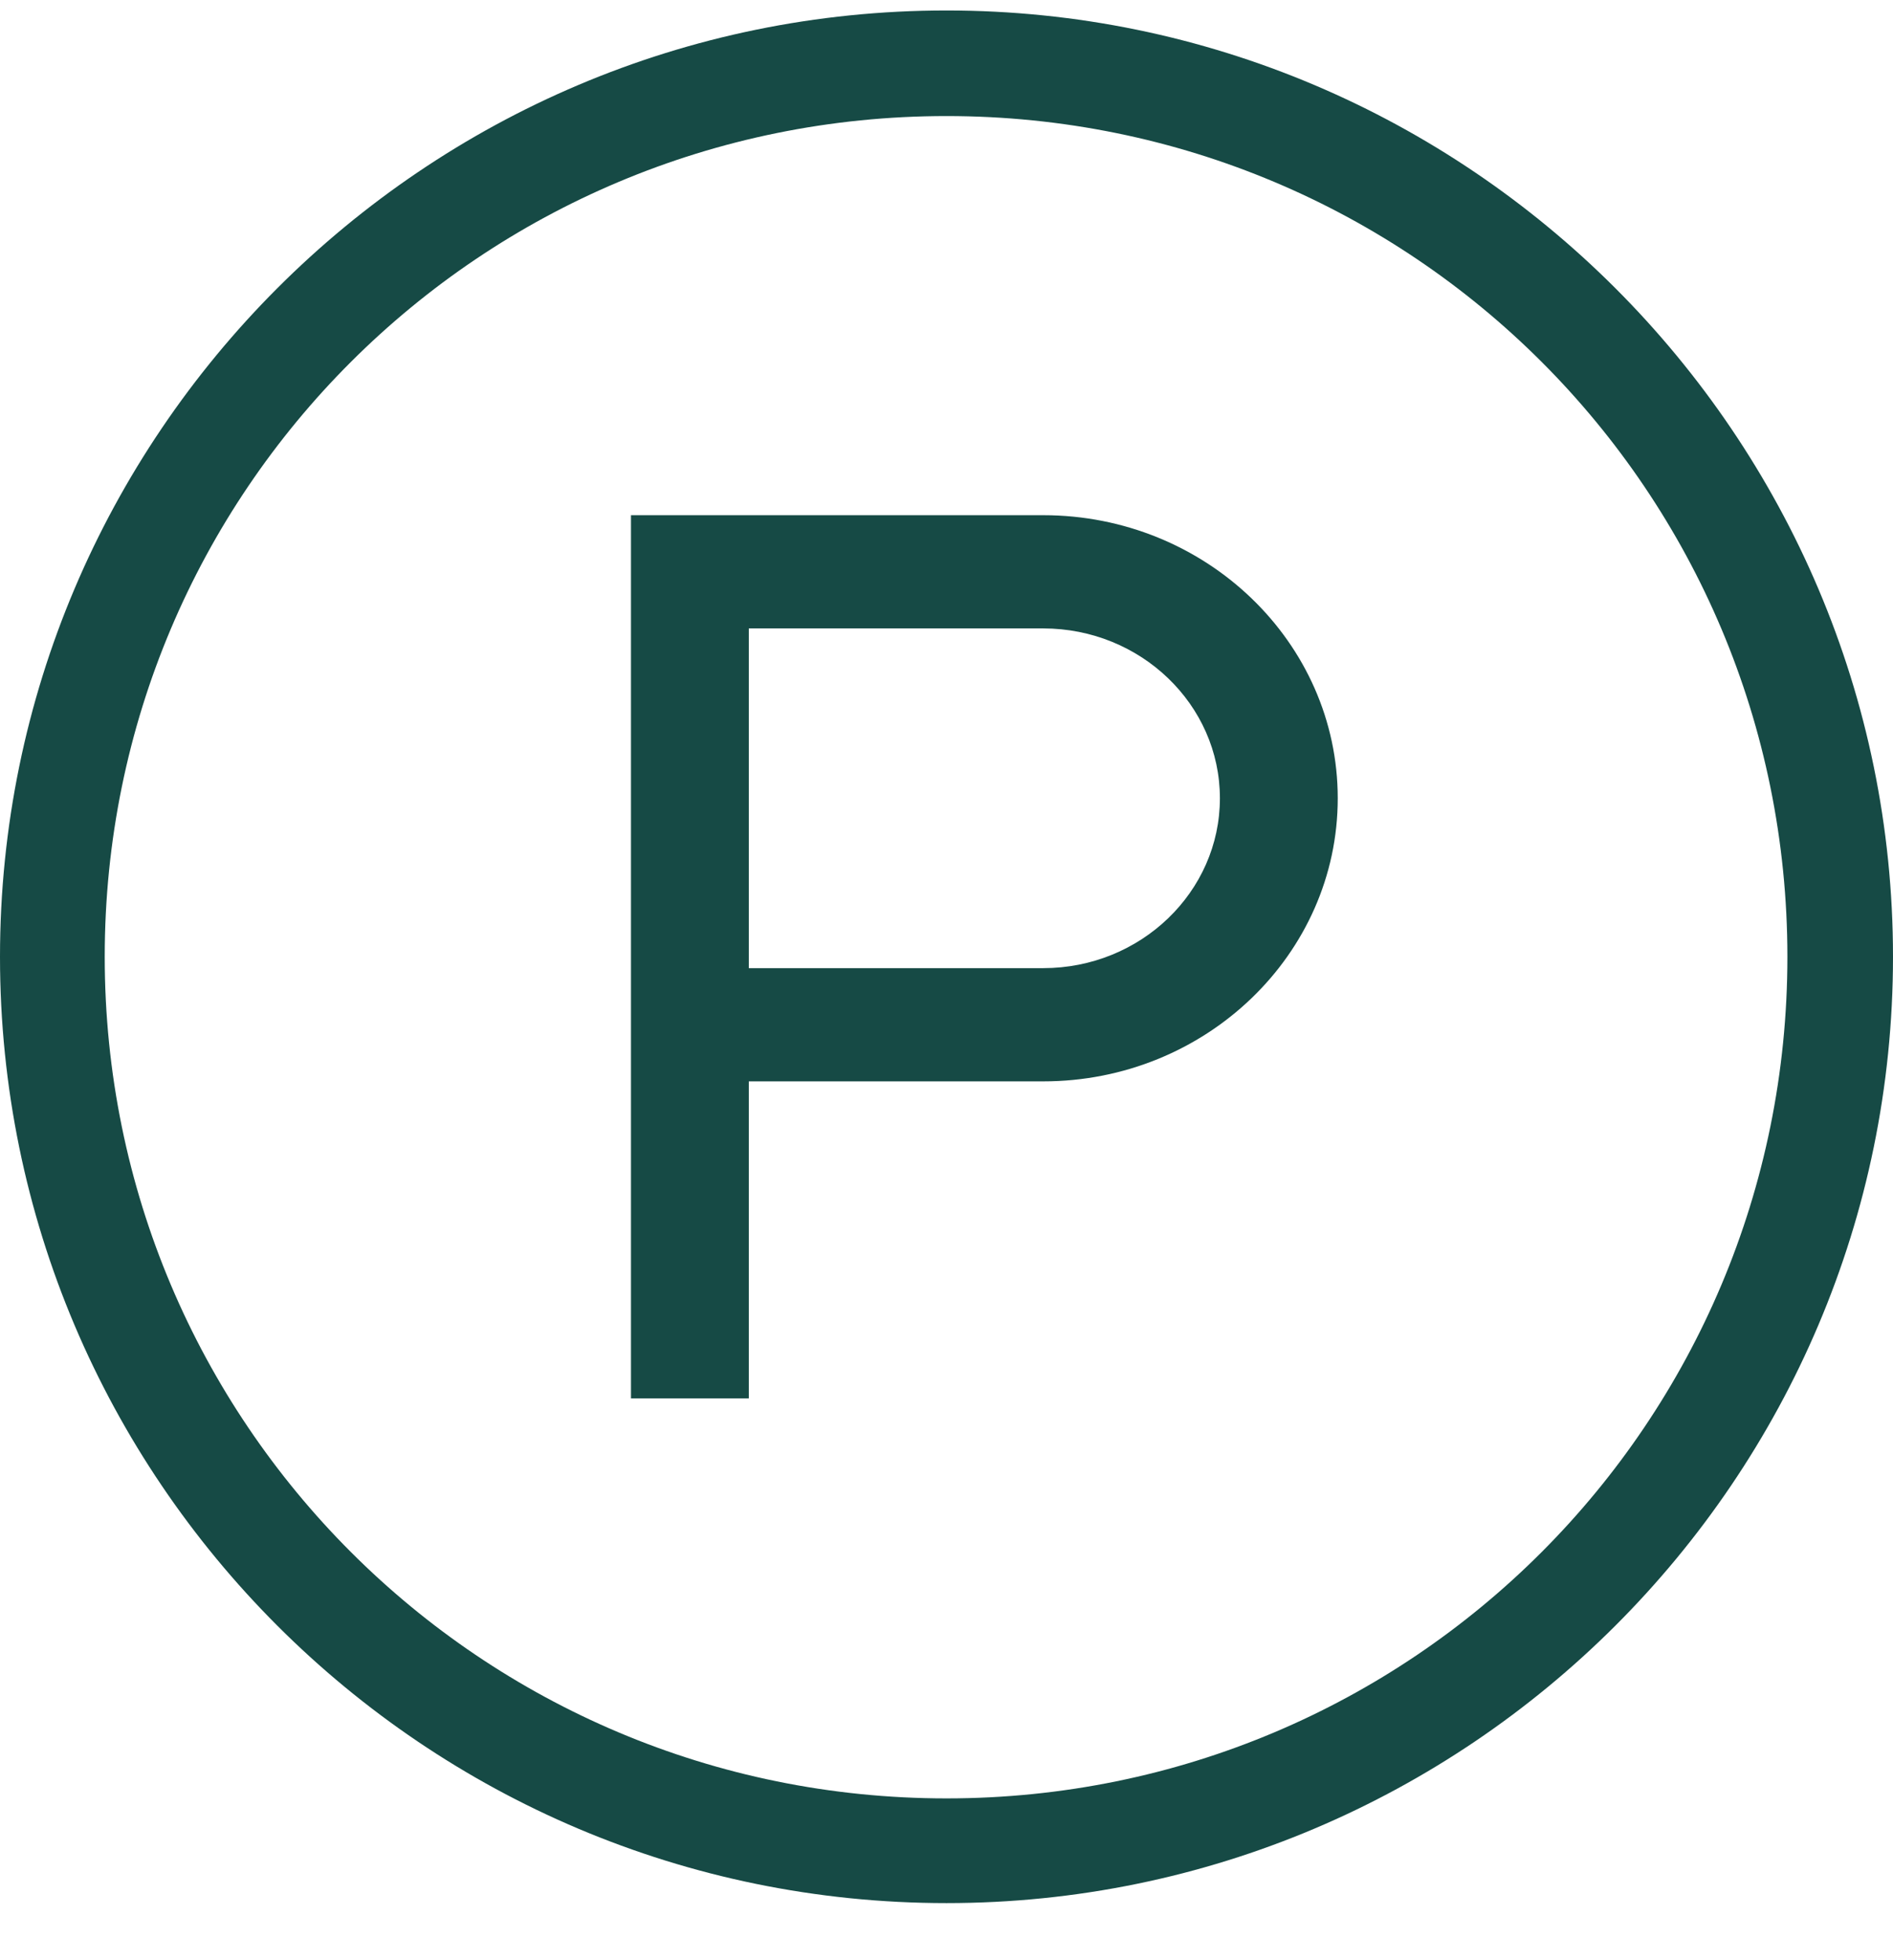<svg width="28" height="29" viewBox="0 0 28 29" fill="none" xmlns="http://www.w3.org/2000/svg">
<path fill-rule="evenodd" clip-rule="evenodd" d="M0 14.155C0 6.442 6.275 0.155 14 0.155C21.713 0.155 28 6.442 28 14.155C28 21.88 21.713 28.155 14 28.155C6.275 28.155 0 21.88 0 14.155ZM26.438 14.155C26.438 7.267 20.888 1.717 14 1.717C7.113 1.717 1.549 7.267 1.549 14.155C1.549 21.042 7.113 26.606 14 26.606C20.888 26.606 26.438 21.042 26.438 14.155ZM9.333 7.622H15.431C17.833 7.622 19.787 9.501 19.787 11.81C19.787 14.119 17.833 15.998 15.431 15.998H11.076V20.689H9.333V7.622ZM11.076 14.323H15.431C16.872 14.323 18.044 13.195 18.044 11.81C18.044 10.424 16.872 9.297 15.431 9.297H11.076V14.323Z" fill="#164A45"/>
</svg>

